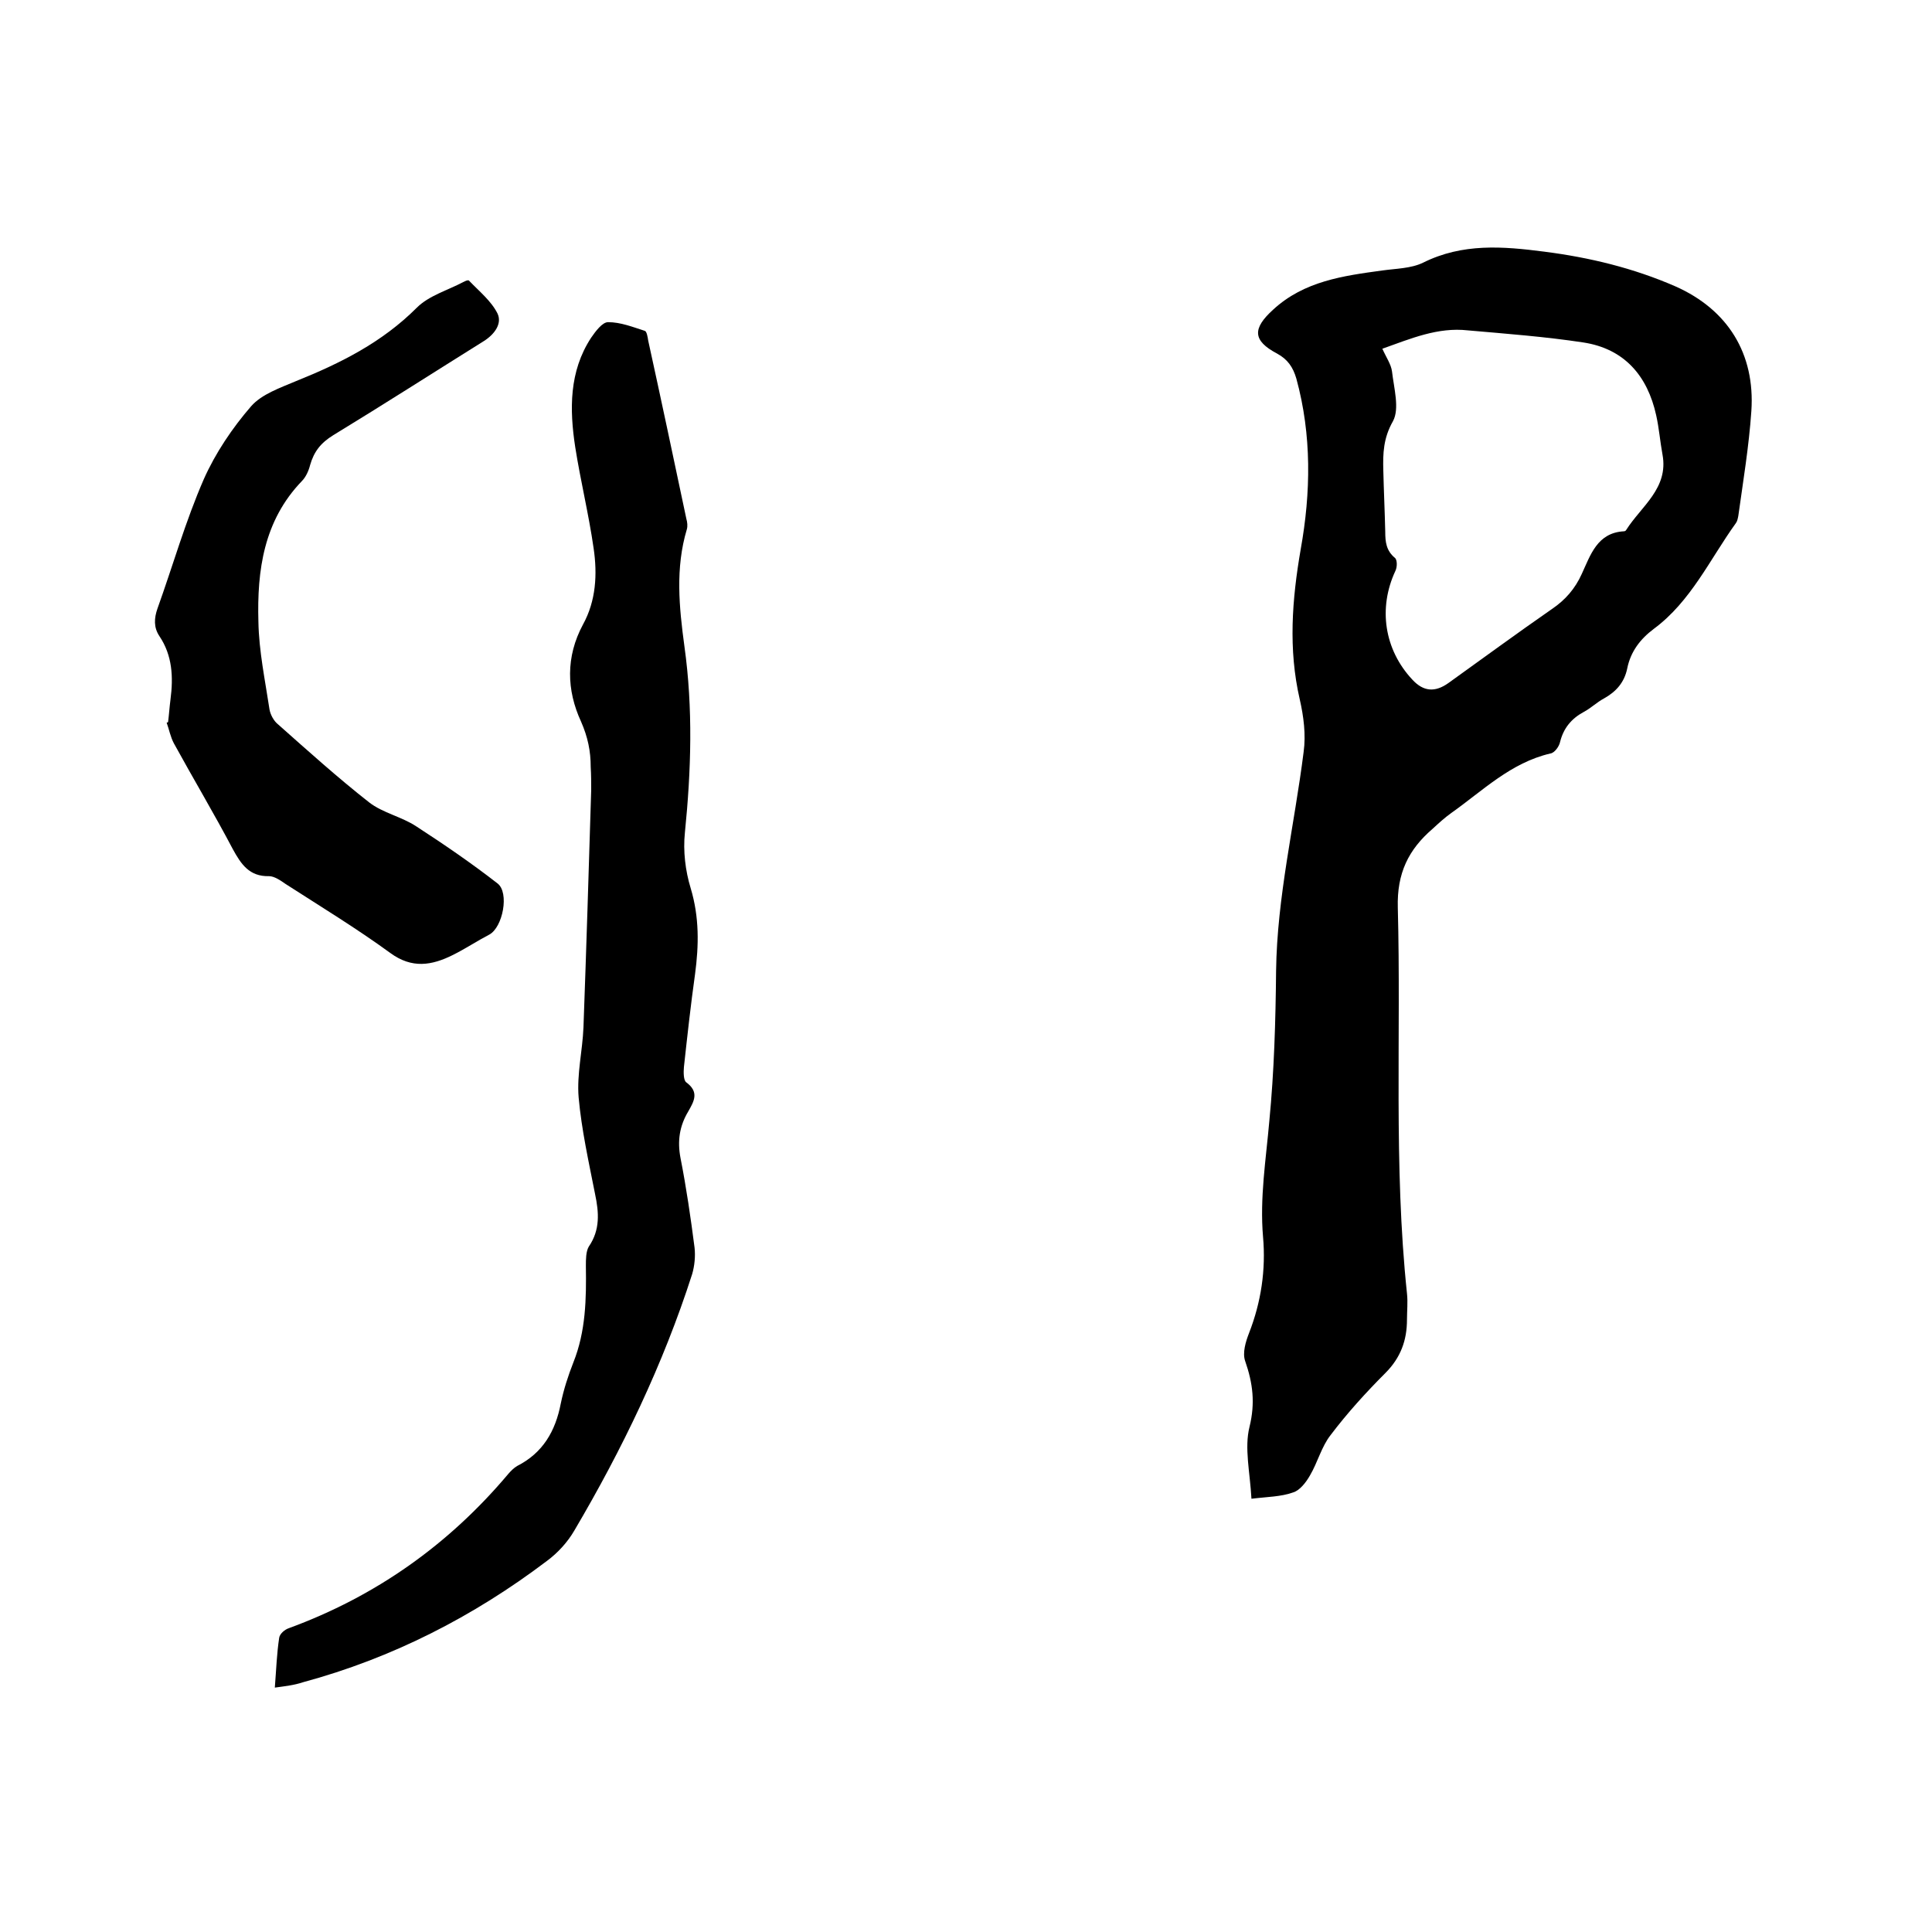 <svg enable-background="new 0 0 400 400" viewBox="0 0 400 400" xmlns="http://www.w3.org/2000/svg"><path d="m259.1 310.3c-.3-5.5-1.5-10.5-.4-14.9 1.2-4.9.7-9-.9-13.6-.6-1.7.1-4 .8-5.8 2.5-6.4 3.5-13.1 2.9-19.9-.7-8.1.6-16 1.3-24 1-10.3 1.3-20.7 1.4-31.1.2-15.3 3.8-30.2 5.7-45.3.5-3.6 0-7.4-.8-10.9-2.4-10.4-1.6-20.7.2-31.1 2.1-11.7 2.3-23.6-.9-35.3-.7-2.4-1.8-4-4-5.2-5.1-2.7-5.1-5.2-.8-9.1 6.4-5.9 14.5-7 22.6-8.1 2.8-.4 5.9-.4 8.4-1.6 8.2-4.1 16.6-3.4 25.1-2.3 9.4 1.2 18.5 3.4 27.2 7.2 10.8 4.8 16.5 13.9 15.7 25.8-.5 7.3-1.7 14.5-2.7 21.7-.1.5-.2 1.1-.5 1.5-5.4 7.5-9.3 16.2-17 21.9-2.8 2.1-4.8 4.7-5.5 8.2-.6 2.9-2.3 4.8-4.8 6.2-1.5.8-2.7 2-4.2 2.8-2.6 1.4-4.2 3.4-4.9 6.2-.2 1-1.2 2.3-2 2.4-8.2 1.9-14 7.7-20.5 12.3-1.4 1-2.6 2.1-3.9 3.3-5 4.3-7.4 9.2-7.2 16.3.7 26.6-.9 53.3 1.9 79.9.2 1.8 0 3.6 0 5.4 0 4.3-1.3 7.9-4.5 11.1-4 4-7.9 8.3-11.3 12.8-1.9 2.4-2.7 5.7-4.3 8.4-.8 1.4-2.1 3.1-3.5 3.5-2.5.9-5.4.9-8.6 1.3zm27.1-238.1c.8 1.8 1.8 3.2 2 4.7.4 3.5 1.6 7.7.2 10.3-2 3.5-2.1 6.7-2 10.2.1 4.2.3 8.4.4 12.7 0 2.1.2 3.9 2 5.4.5.4.5 1.9.1 2.7-3.6 7.7-2.3 16.3 3.5 22.5 2.3 2.5 4.7 2.7 7.5.7 7.1-5.1 14.2-10.3 21.4-15.3 2.8-1.9 4.8-4.2 6.2-7.3 1.8-3.9 3.2-8.5 8.7-8.8.2 0 .4-.1.5-.3 3.1-4.9 8.8-8.6 7.5-15.6-.5-2.7-.7-5.4-1.3-8.1-1.8-8.2-6.6-13.8-15.1-15.1-7.9-1.2-15.9-1.8-23.9-2.5-6.2-.7-11.8 1.7-17.7 3.8z"/><path d="m56.9 349.4c.3-3.8.4-7 .9-10.3.1-.8 1.1-1.7 2-2 18-6.6 33.1-17.3 45.4-31.9.5-.6 1.2-1.3 1.9-1.7 5.3-2.7 7.9-7.2 9-12.9.6-2.9 1.5-5.7 2.6-8.5 2.6-6.5 2.7-13.2 2.6-20 0-1.3 0-3 .6-4 2.4-3.5 2.1-7.1 1.3-10.9-1.3-6.6-2.8-13.3-3.4-20-.4-4.8.8-9.6 1-14.5.6-16.4 1.1-32.8 1.6-49.1 0-1.6 0-3.2-.1-4.8 0-3.3-.6-6.2-2-9.4-3-6.5-3.2-13.4.4-20.1 2.7-4.9 3-10.4 2.2-15.8-1-7-2.7-13.9-3.8-20.9-1.2-7.8-1.3-15.7 3.3-22.7.9-1.3 2.3-3.2 3.5-3.2 2.6 0 5.1 1 7.6 1.8.4.1.6 1.3.7 2 2.7 12.3 5.3 24.6 7.9 36.9.2.7.3 1.5.1 2.2-2.4 8-1.6 16.1-.5 24.2 1.8 12.9 1.4 25.7.1 38.6-.4 3.8.1 7.9 1.2 11.5 1.8 6 1.7 11.8.9 17.8-.9 6.4-1.6 12.8-2.3 19.2-.1 1.1-.1 2.8.5 3.2 2.7 2 1.6 3.9.4 6-1.8 3-2.3 6.1-1.6 9.7 1.2 6.1 2.1 12.3 2.9 18.5.2 1.8 0 3.8-.5 5.5-6 18.7-14.5 36.3-24.4 53.1-1.4 2.4-3.4 4.6-5.7 6.3-15.2 11.5-32 20.1-50.5 25.1-1.8.6-3.6.8-5.8 1.1z"/><path d="m34.8 149.5c.2-1.6.3-3.2.5-4.7.6-4.6.4-9.1-2.3-13.1-1.2-1.8-1.1-3.7-.4-5.7 3.2-8.9 5.8-18.1 9.6-26.8 2.4-5.4 5.9-10.6 9.8-15.1 2.2-2.5 6-3.8 9.3-5.2 9.2-3.7 17.8-8 25-15.2 2.5-2.5 6.4-3.6 9.6-5.3.4-.2 1-.5 1.2-.3 2.1 2.2 4.6 4.2 5.9 6.8 1 2.1-.6 4.3-2.8 5.7-10.4 6.5-20.7 13.1-31.2 19.5-2.6 1.6-4 3.4-4.8 6.2-.3 1.2-.9 2.5-1.7 3.3-7.9 8.2-9.3 18.5-9 29.1.1 6.1 1.4 12.2 2.3 18.2.2 1.1.9 2.4 1.8 3.1 6.2 5.5 12.3 11 18.8 16.1 2.8 2.2 6.8 3 9.8 5 5.7 3.7 11.4 7.6 16.8 11.8 2.5 1.9 1.1 9.1-1.7 10.6-2.5 1.3-4.9 2.9-7.5 4.2-4.4 2.2-8.5 2.9-13-.4-7-5.1-14.4-9.6-21.7-14.3-1-.7-2.3-1.6-3.4-1.6-4.1.1-5.8-2.5-7.5-5.6-3.9-7.4-8.2-14.6-12.2-21.9-.7-1.3-1-2.9-1.5-4.3 0 0 .2 0 .3-.1z"/></svg>